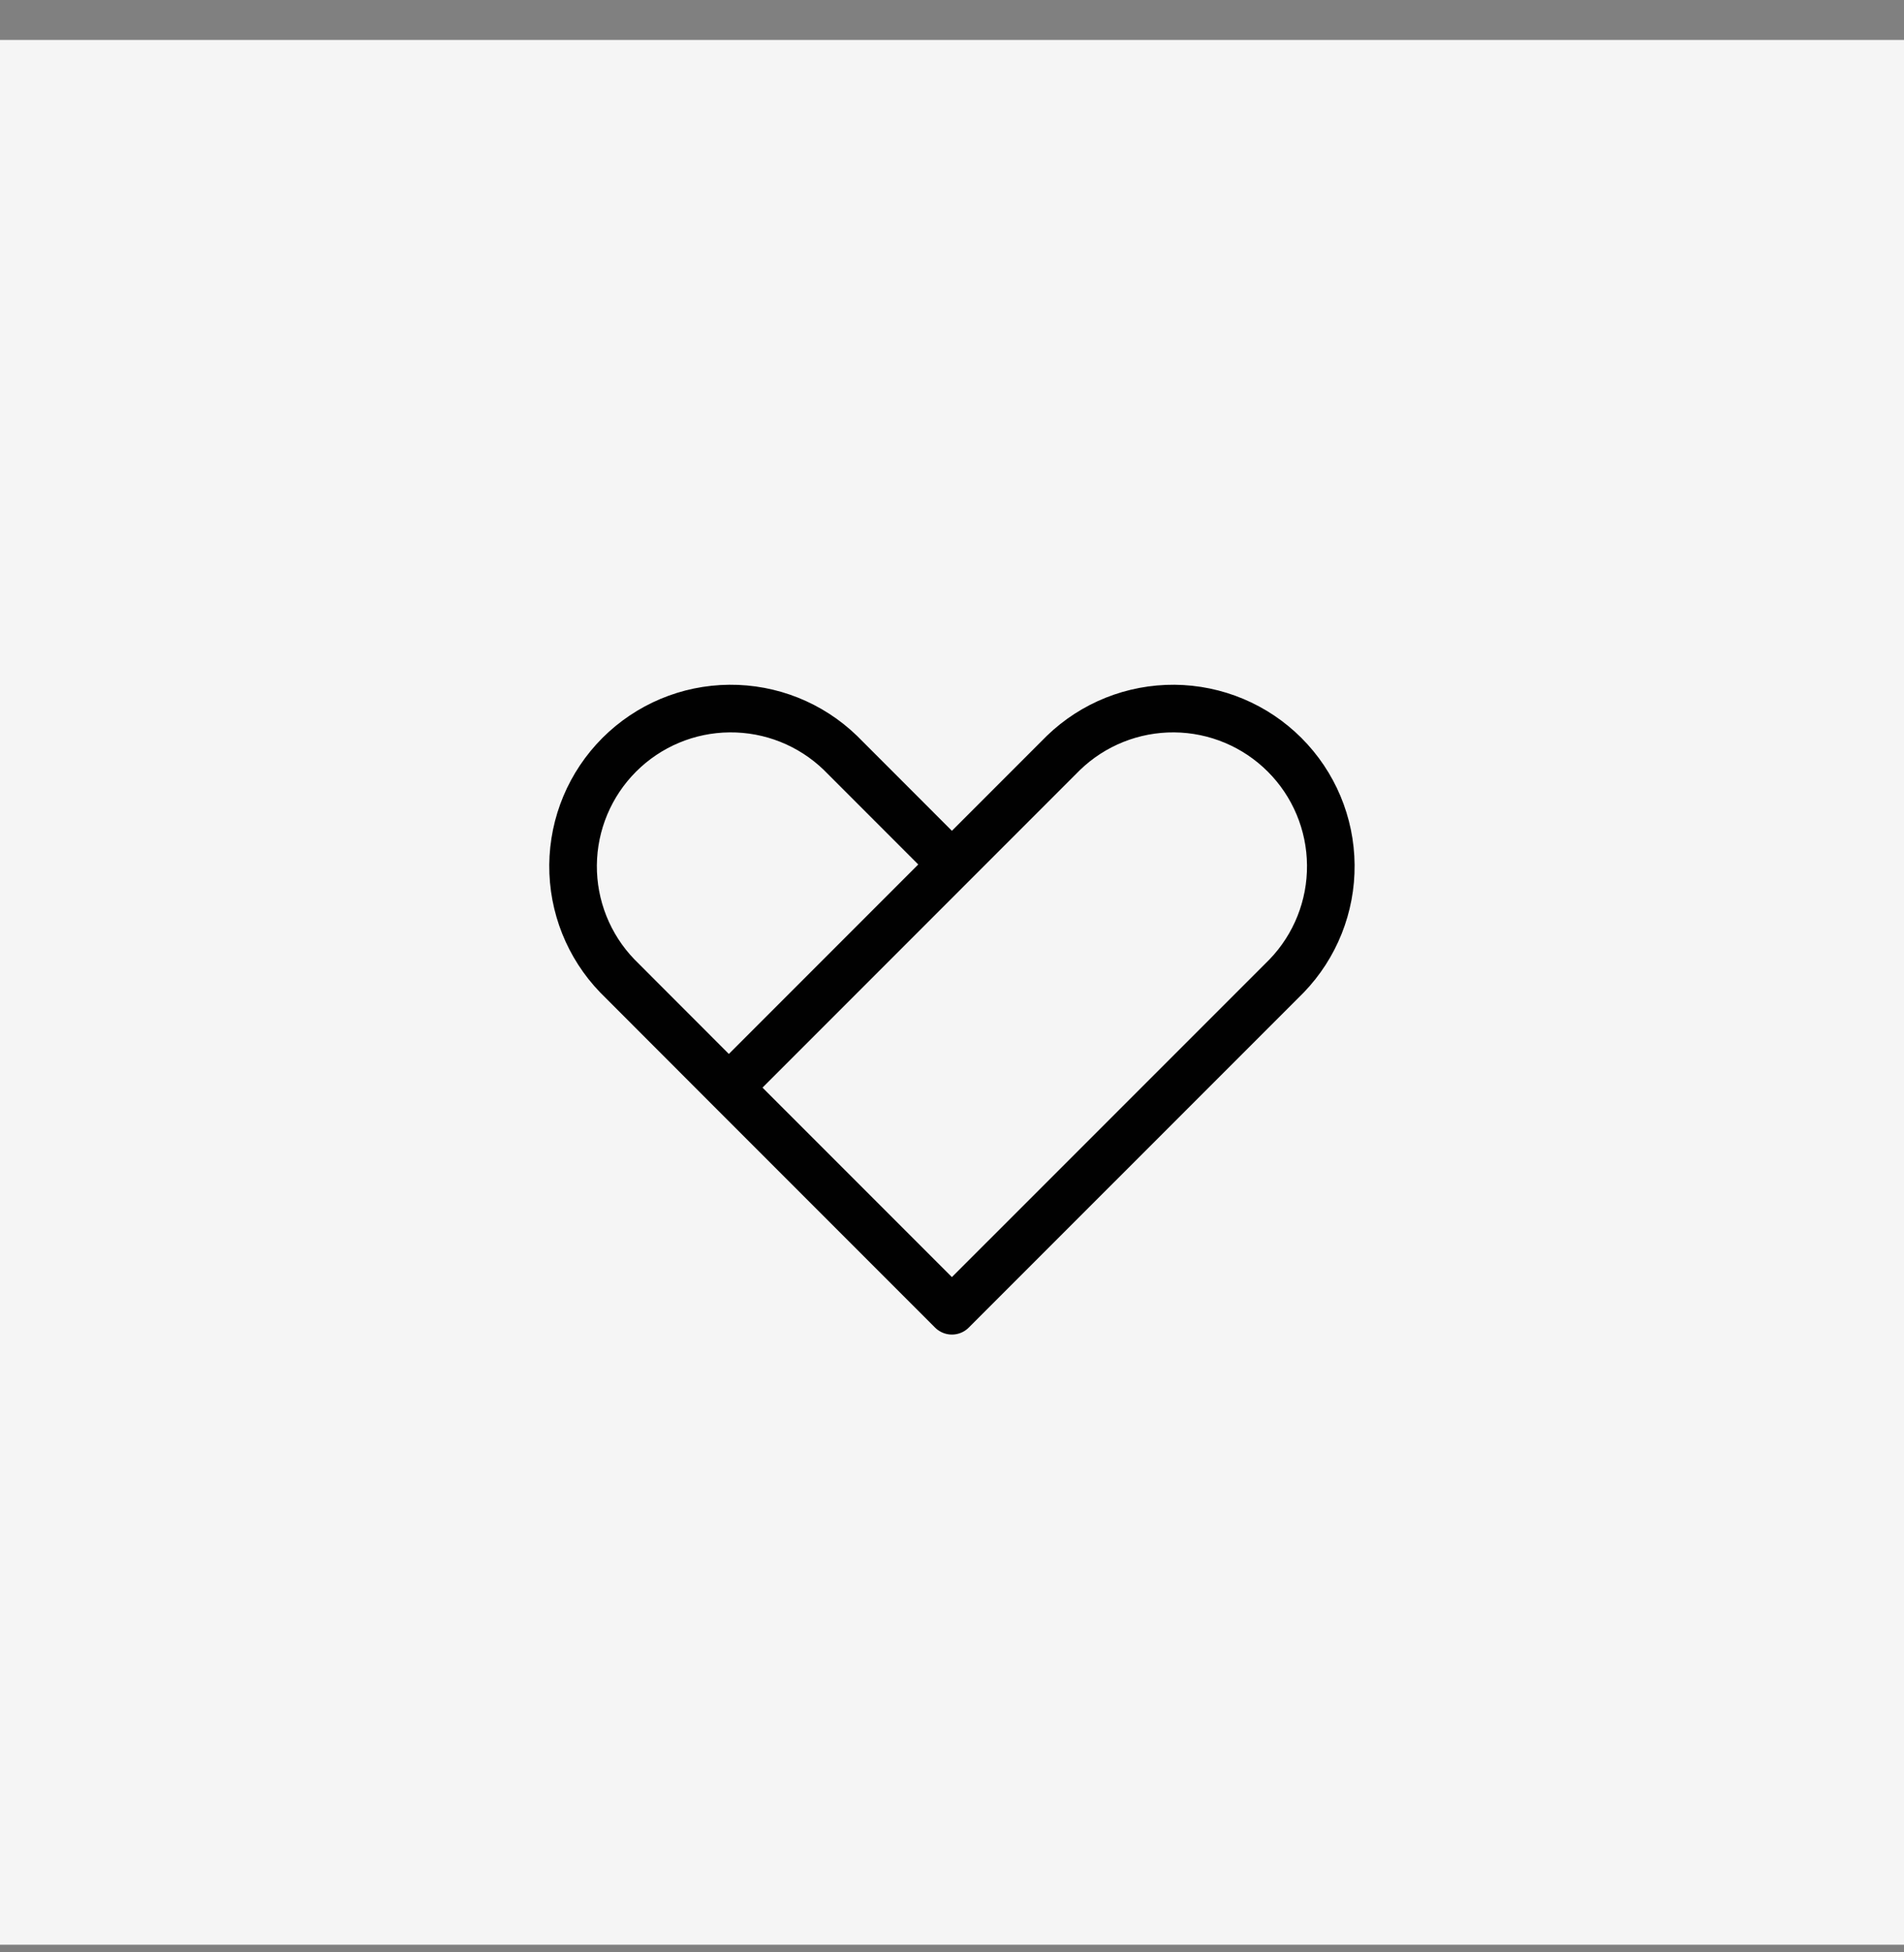 <svg width="40" height="41" viewBox="0 0 40 41" fill="none" xmlns="http://www.w3.org/2000/svg">
<rect x="0" y="0" width="40" height="41" fill="#808080" stroke="none"/>
<rect width="40" height="40" transform="translate(0 0.839)" fill="#F5F5F5"/>
<path d="M19.998 18.154L17.655 15.81C17.03 15.206 16.193 14.872 15.324 14.88C14.455 14.887 13.624 15.236 13.01 15.85C12.395 16.465 12.047 17.296 12.039 18.165C12.032 19.034 12.366 19.871 12.97 20.496L15.312 22.84M15.312 22.84L19.998 27.526L27.029 20.496C27.632 19.871 27.966 19.033 27.958 18.165C27.951 17.296 27.602 16.464 26.987 15.85C26.373 15.236 25.541 14.887 24.672 14.88C23.803 14.873 22.966 15.207 22.341 15.811L15.312 22.84Z" stroke="#010101" stroke-linecap="round" stroke-linejoin="round"/>
</svg>
